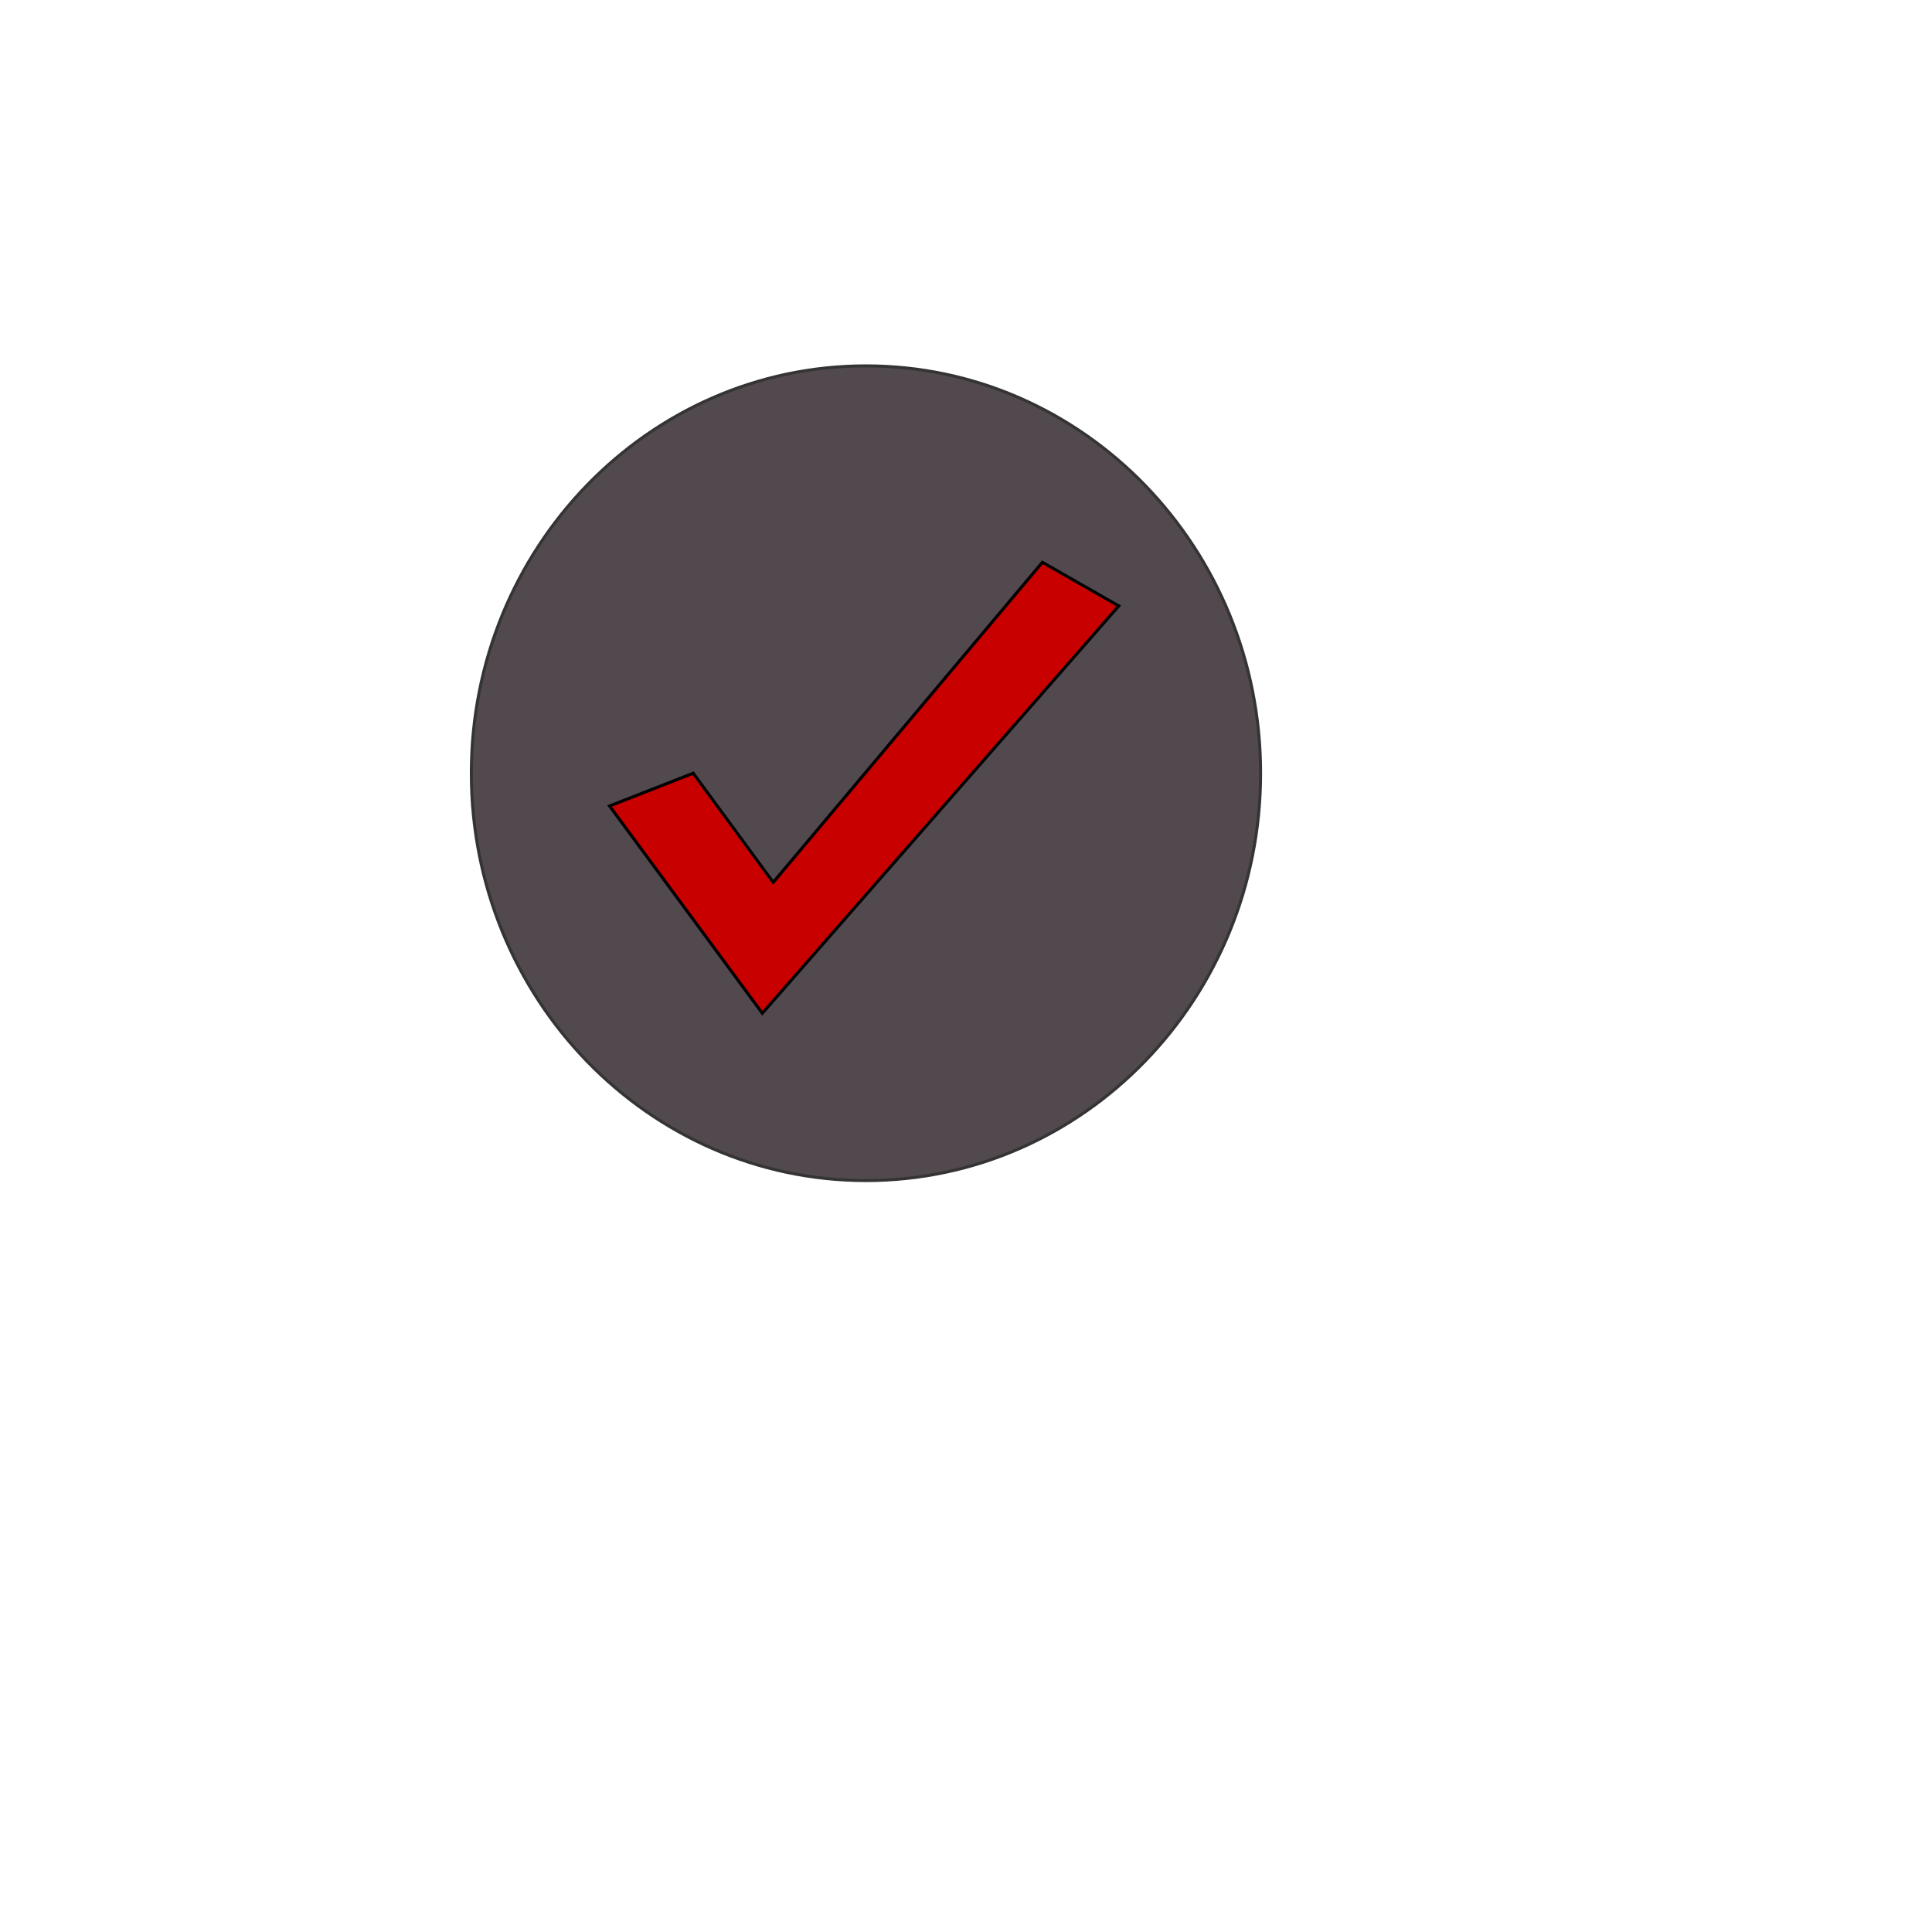 <?xml version="1.0" encoding="UTF-8"?>
<svg data-bbox="156.14 121.2 261.45 269.88" height="640" width="640" viewBox="0 0 640 640" xmlns:xlink="http://www.w3.org/1999/xlink" xmlns="http://www.w3.org/2000/svg" data-type="ugc">
    <g>
        <defs>
            <path id="7329fbd9-1302-431e-81ee-23c43c3d8d00" d="M417.59 256.14c0 74.48-58.57 134.94-130.72 134.94s-130.73-60.46-130.73-134.94c0-74.47 58.58-134.94 130.73-134.94 72.15 0 130.72 60.47 130.72 134.94z"/>
            <path id="c65291a9-50be-4d1a-bad0-61cdc6347228" d="M229.64 256.14l26.5 36.15 89.16-106.02 25.3 14.45-118.07 134.94-50.6-68.67 27.71-10.85z"/>
        </defs>
        <use stroke="#000000" fill-opacity="0" xlink:href="#d86f1449-b7ca-4691-80de-7722f5c680cd"/>
        <use fill="#51494d" xlink:href="#7329fbd9-1302-431e-81ee-23c43c3d8d00"/>
        <use stroke="#353434" fill-opacity="0" xlink:href="#7329fbd9-1302-431e-81ee-23c43c3d8d00"/>
        <use stroke="#000000" fill-opacity="0" xlink:href="#79f4577c-1bdf-445b-ab64-f4c64e2c8d71"/>
        <use fill="#c90000" xlink:href="#c65291a9-50be-4d1a-bad0-61cdc6347228"/>
        <use stroke="#000000" fill-opacity="0" xlink:href="#c65291a9-50be-4d1a-bad0-61cdc6347228"/>
    </g>
</svg>

